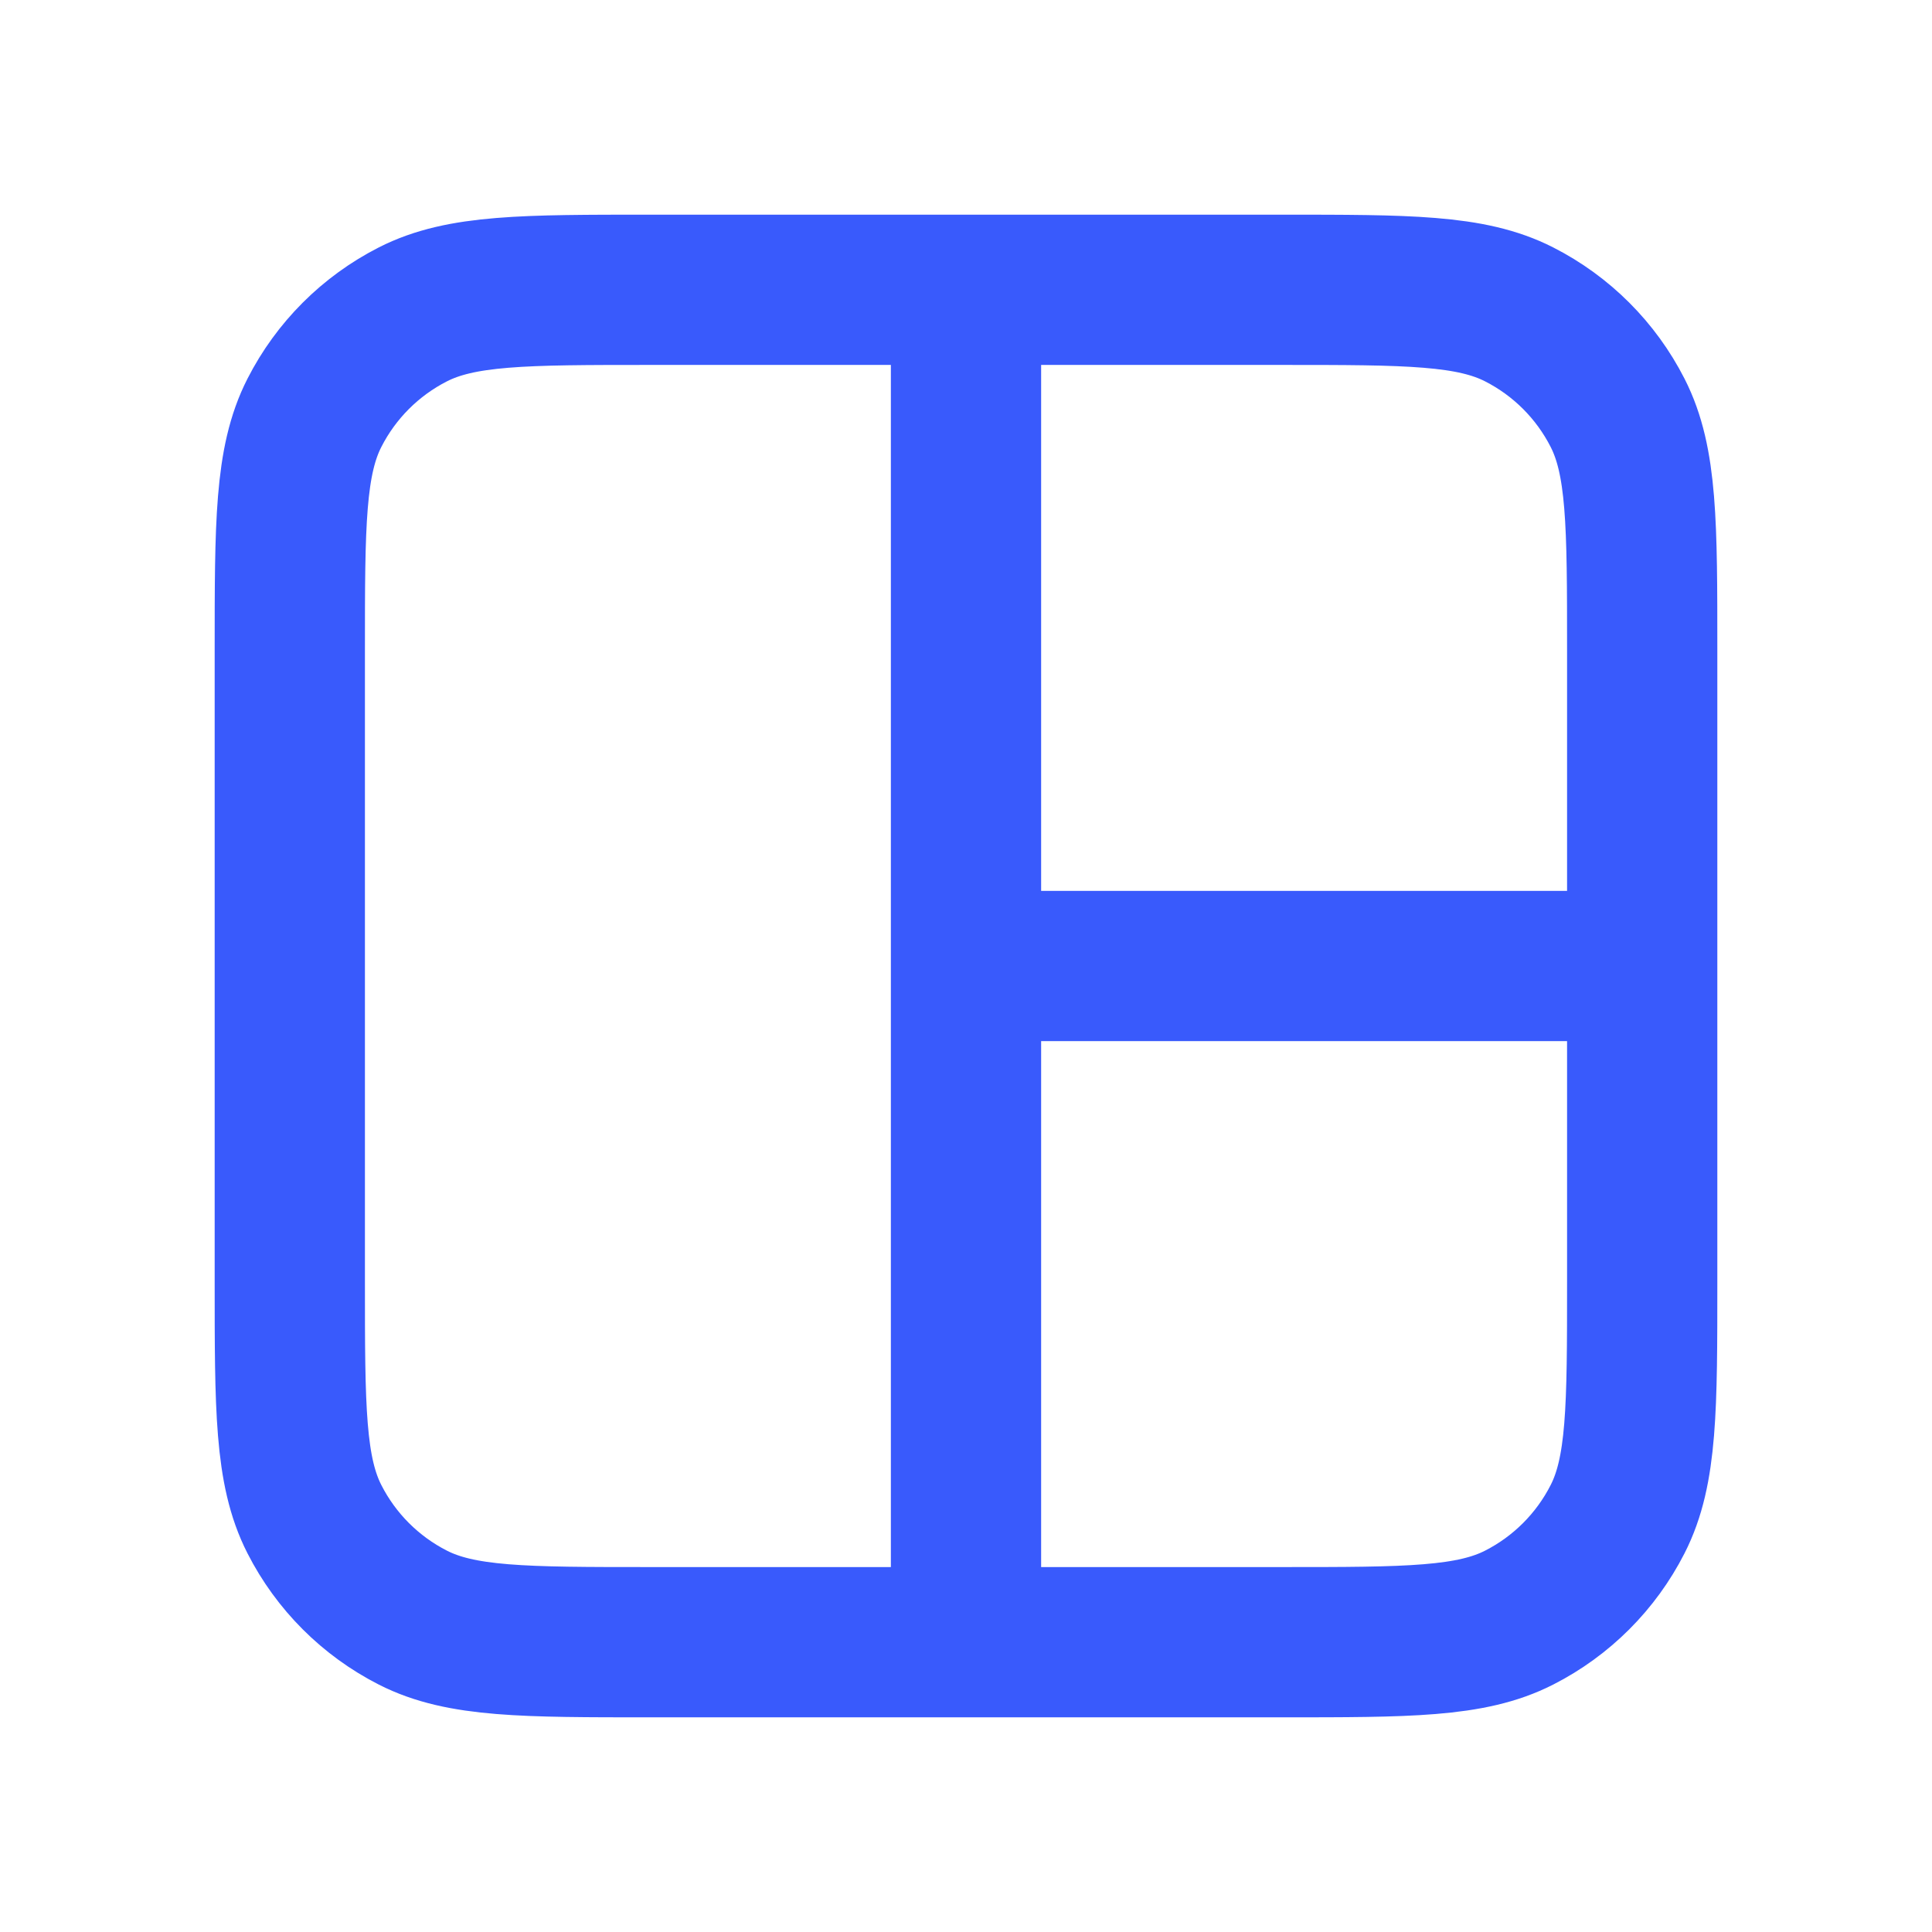 <svg width="40" height="40" viewBox="0 0 40 40" fill="none" xmlns="http://www.w3.org/2000/svg">
<path d="M20 20L34 20M20 6L20 34M13.467 6H26.533C29.147 6 30.454 6 31.452 6.509C32.33 6.956 33.044 7.67 33.491 8.548C34 9.546 34 10.853 34 13.467V26.533C34 29.147 34 30.454 33.491 31.452C33.044 32.33 32.33 33.044 31.452 33.491C30.454 34 29.147 34 26.533 34H13.467C10.853 34 9.546 34 8.548 33.491C7.67 33.044 6.956 32.33 6.509 31.452C6 30.454 6 29.147 6 26.533V13.467C6 10.853 6 9.546 6.509 8.548C6.956 7.67 7.67 6.956 8.548 6.509C9.546 6 10.853 6 13.467 6Z" stroke="#395AFC" stroke-width="3.111" stroke-linecap="round" stroke-linejoin="round"/>
</svg>
